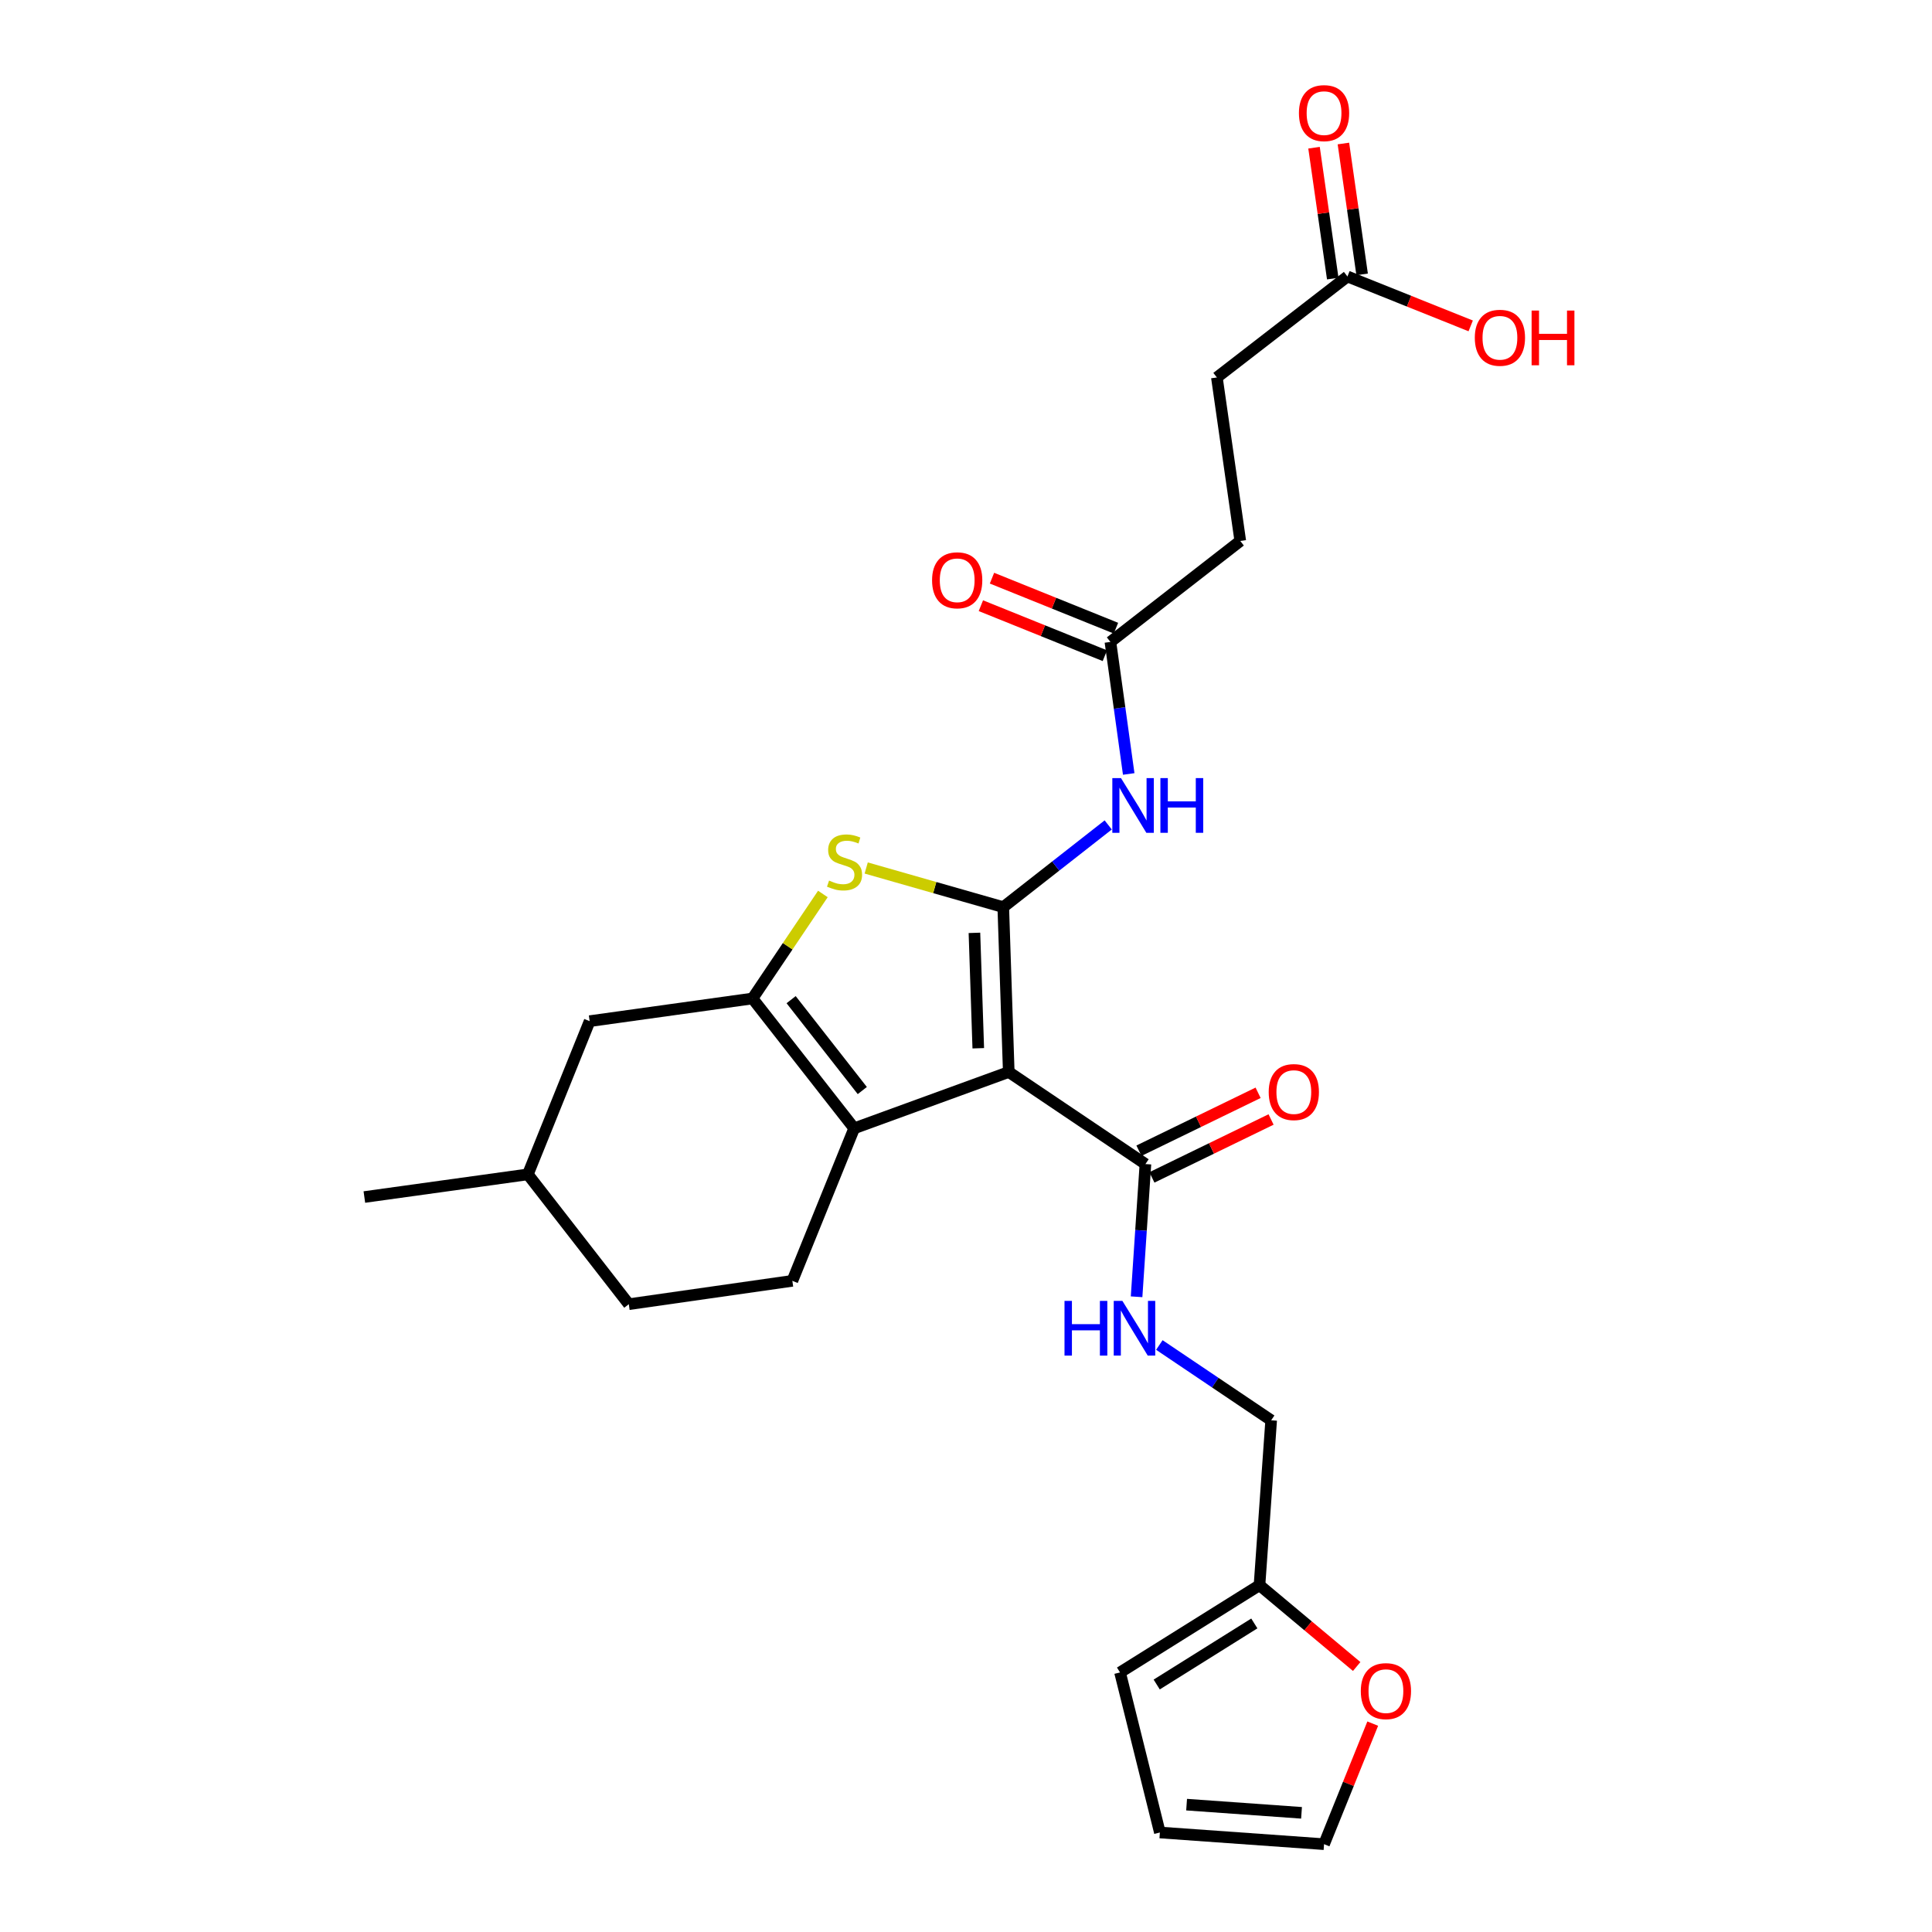 <?xml version='1.0' encoding='iso-8859-1'?>
<svg version='1.1' baseProfile='full'
              xmlns='http://www.w3.org/2000/svg'
                      xmlns:rdkit='http://www.rdkit.org/xml'
                      xmlns:xlink='http://www.w3.org/1999/xlink'
                  xml:space='preserve'
width='1000px' height='1000px' viewBox='0 0 1000 1000'>
<!-- END OF HEADER -->
<rect style='opacity:1.0;fill:#FFFFFF;stroke:none' width='1000' height='1000' x='0' y='0'> </rect>
<path class='bond-0' d='M 519.289,469.533 L 522.131,554.867' style='fill:none;fill-rule:evenodd;stroke:#000000;stroke-width:6px;stroke-linecap:butt;stroke-linejoin:miter;stroke-opacity:1' />
<path class='bond-0' d='M 504.364,482.844 L 506.353,542.578' style='fill:none;fill-rule:evenodd;stroke:#000000;stroke-width:6px;stroke-linecap:butt;stroke-linejoin:miter;stroke-opacity:1' />
<path class='bond-3' d='M 519.289,469.533 L 483.818,459.401' style='fill:none;fill-rule:evenodd;stroke:#000000;stroke-width:6px;stroke-linecap:butt;stroke-linejoin:miter;stroke-opacity:1' />
<path class='bond-3' d='M 483.818,459.401 L 448.346,449.269' style='fill:none;fill-rule:evenodd;stroke:#CCCC00;stroke-width:6px;stroke-linecap:butt;stroke-linejoin:miter;stroke-opacity:1' />
<path class='bond-4' d='M 519.289,469.533 L 546.448,448.258' style='fill:none;fill-rule:evenodd;stroke:#000000;stroke-width:6px;stroke-linecap:butt;stroke-linejoin:miter;stroke-opacity:1' />
<path class='bond-4' d='M 546.448,448.258 L 573.608,426.983' style='fill:none;fill-rule:evenodd;stroke:#0000FF;stroke-width:6px;stroke-linecap:butt;stroke-linejoin:miter;stroke-opacity:1' />
<path class='bond-1' d='M 522.131,554.867 L 442.122,584.017' style='fill:none;fill-rule:evenodd;stroke:#000000;stroke-width:6px;stroke-linecap:butt;stroke-linejoin:miter;stroke-opacity:1' />
<path class='bond-5' d='M 522.131,554.867 L 592.873,602.517' style='fill:none;fill-rule:evenodd;stroke:#000000;stroke-width:6px;stroke-linecap:butt;stroke-linejoin:miter;stroke-opacity:1' />
<path class='bond-7' d='M 442.122,584.017 L 410.122,662.959' style='fill:none;fill-rule:evenodd;stroke:#000000;stroke-width:6px;stroke-linecap:butt;stroke-linejoin:miter;stroke-opacity:1' />
<path class='bond-26' d='M 442.122,584.017 L 389.496,516.816' style='fill:none;fill-rule:evenodd;stroke:#000000;stroke-width:6px;stroke-linecap:butt;stroke-linejoin:miter;stroke-opacity:1' />
<path class='bond-26' d='M 446.321,564.466 L 409.483,517.426' style='fill:none;fill-rule:evenodd;stroke:#000000;stroke-width:6px;stroke-linecap:butt;stroke-linejoin:miter;stroke-opacity:1' />
<path class='bond-2' d='M 389.496,516.816 L 407.707,489.768' style='fill:none;fill-rule:evenodd;stroke:#000000;stroke-width:6px;stroke-linecap:butt;stroke-linejoin:miter;stroke-opacity:1' />
<path class='bond-2' d='M 407.707,489.768 L 425.918,462.719' style='fill:none;fill-rule:evenodd;stroke:#CCCC00;stroke-width:6px;stroke-linecap:butt;stroke-linejoin:miter;stroke-opacity:1' />
<path class='bond-10' d='M 389.496,516.816 L 305.203,528.55' style='fill:none;fill-rule:evenodd;stroke:#000000;stroke-width:6px;stroke-linecap:butt;stroke-linejoin:miter;stroke-opacity:1' />
<path class='bond-6' d='M 584.222,400.602 L 579.485,366.433' style='fill:none;fill-rule:evenodd;stroke:#0000FF;stroke-width:6px;stroke-linecap:butt;stroke-linejoin:miter;stroke-opacity:1' />
<path class='bond-6' d='M 579.485,366.433 L 574.748,332.264' style='fill:none;fill-rule:evenodd;stroke:#000000;stroke-width:6px;stroke-linecap:butt;stroke-linejoin:miter;stroke-opacity:1' />
<path class='bond-8' d='M 592.873,602.517 L 590.583,636.864' style='fill:none;fill-rule:evenodd;stroke:#000000;stroke-width:6px;stroke-linecap:butt;stroke-linejoin:miter;stroke-opacity:1' />
<path class='bond-8' d='M 590.583,636.864 L 588.293,671.212' style='fill:none;fill-rule:evenodd;stroke:#0000FF;stroke-width:6px;stroke-linecap:butt;stroke-linejoin:miter;stroke-opacity:1' />
<path class='bond-13' d='M 596.231,609.424 L 627.068,594.432' style='fill:none;fill-rule:evenodd;stroke:#000000;stroke-width:6px;stroke-linecap:butt;stroke-linejoin:miter;stroke-opacity:1' />
<path class='bond-13' d='M 627.068,594.432 L 657.905,579.44' style='fill:none;fill-rule:evenodd;stroke:#FF0000;stroke-width:6px;stroke-linecap:butt;stroke-linejoin:miter;stroke-opacity:1' />
<path class='bond-13' d='M 589.515,595.61 L 620.352,580.618' style='fill:none;fill-rule:evenodd;stroke:#000000;stroke-width:6px;stroke-linecap:butt;stroke-linejoin:miter;stroke-opacity:1' />
<path class='bond-13' d='M 620.352,580.618 L 651.189,565.626' style='fill:none;fill-rule:evenodd;stroke:#FF0000;stroke-width:6px;stroke-linecap:butt;stroke-linejoin:miter;stroke-opacity:1' />
<path class='bond-17' d='M 577.621,325.142 L 545.535,312.199' style='fill:none;fill-rule:evenodd;stroke:#000000;stroke-width:6px;stroke-linecap:butt;stroke-linejoin:miter;stroke-opacity:1' />
<path class='bond-17' d='M 545.535,312.199 L 513.45,299.256' style='fill:none;fill-rule:evenodd;stroke:#FF0000;stroke-width:6px;stroke-linecap:butt;stroke-linejoin:miter;stroke-opacity:1' />
<path class='bond-17' d='M 571.875,339.387 L 539.789,326.444' style='fill:none;fill-rule:evenodd;stroke:#000000;stroke-width:6px;stroke-linecap:butt;stroke-linejoin:miter;stroke-opacity:1' />
<path class='bond-17' d='M 539.789,326.444 L 507.703,313.501' style='fill:none;fill-rule:evenodd;stroke:#FF0000;stroke-width:6px;stroke-linecap:butt;stroke-linejoin:miter;stroke-opacity:1' />
<path class='bond-20' d='M 574.748,332.264 L 641.966,279.997' style='fill:none;fill-rule:evenodd;stroke:#000000;stroke-width:6px;stroke-linecap:butt;stroke-linejoin:miter;stroke-opacity:1' />
<path class='bond-22' d='M 410.122,662.959 L 325.47,675.051' style='fill:none;fill-rule:evenodd;stroke:#000000;stroke-width:6px;stroke-linecap:butt;stroke-linejoin:miter;stroke-opacity:1' />
<path class='bond-19' d='M 600.079,696.169 L 629.018,715.656' style='fill:none;fill-rule:evenodd;stroke:#0000FF;stroke-width:6px;stroke-linecap:butt;stroke-linejoin:miter;stroke-opacity:1' />
<path class='bond-19' d='M 629.018,715.656 L 657.957,735.143' style='fill:none;fill-rule:evenodd;stroke:#000000;stroke-width:6px;stroke-linecap:butt;stroke-linejoin:miter;stroke-opacity:1' />
<path class='bond-9' d='M 651.915,820.494 L 657.957,735.143' style='fill:none;fill-rule:evenodd;stroke:#000000;stroke-width:6px;stroke-linecap:butt;stroke-linejoin:miter;stroke-opacity:1' />
<path class='bond-12' d='M 651.915,820.494 L 677.066,841.538' style='fill:none;fill-rule:evenodd;stroke:#000000;stroke-width:6px;stroke-linecap:butt;stroke-linejoin:miter;stroke-opacity:1' />
<path class='bond-12' d='M 677.066,841.538 L 702.217,862.582' style='fill:none;fill-rule:evenodd;stroke:#FF0000;stroke-width:6px;stroke-linecap:butt;stroke-linejoin:miter;stroke-opacity:1' />
<path class='bond-14' d='M 651.915,820.494 L 579.731,865.653' style='fill:none;fill-rule:evenodd;stroke:#000000;stroke-width:6px;stroke-linecap:butt;stroke-linejoin:miter;stroke-opacity:1' />
<path class='bond-14' d='M 649.234,840.29 L 598.706,871.901' style='fill:none;fill-rule:evenodd;stroke:#000000;stroke-width:6px;stroke-linecap:butt;stroke-linejoin:miter;stroke-opacity:1' />
<path class='bond-24' d='M 305.203,528.55 L 273.212,607.85' style='fill:none;fill-rule:evenodd;stroke:#000000;stroke-width:6px;stroke-linecap:butt;stroke-linejoin:miter;stroke-opacity:1' />
<path class='bond-11' d='M 697.433,143.104 L 629.857,195.371' style='fill:none;fill-rule:evenodd;stroke:#000000;stroke-width:6px;stroke-linecap:butt;stroke-linejoin:miter;stroke-opacity:1' />
<path class='bond-18' d='M 705.035,142.017 L 700.19,108.148' style='fill:none;fill-rule:evenodd;stroke:#000000;stroke-width:6px;stroke-linecap:butt;stroke-linejoin:miter;stroke-opacity:1' />
<path class='bond-18' d='M 700.19,108.148 L 695.344,74.28' style='fill:none;fill-rule:evenodd;stroke:#FF0000;stroke-width:6px;stroke-linecap:butt;stroke-linejoin:miter;stroke-opacity:1' />
<path class='bond-18' d='M 689.83,144.192 L 684.984,110.324' style='fill:none;fill-rule:evenodd;stroke:#000000;stroke-width:6px;stroke-linecap:butt;stroke-linejoin:miter;stroke-opacity:1' />
<path class='bond-18' d='M 684.984,110.324 L 680.139,76.455' style='fill:none;fill-rule:evenodd;stroke:#FF0000;stroke-width:6px;stroke-linecap:butt;stroke-linejoin:miter;stroke-opacity:1' />
<path class='bond-23' d='M 697.433,143.104 L 729.332,155.893' style='fill:none;fill-rule:evenodd;stroke:#000000;stroke-width:6px;stroke-linecap:butt;stroke-linejoin:miter;stroke-opacity:1' />
<path class='bond-23' d='M 729.332,155.893 L 761.232,168.682' style='fill:none;fill-rule:evenodd;stroke:#FF0000;stroke-width:6px;stroke-linecap:butt;stroke-linejoin:miter;stroke-opacity:1' />
<path class='bond-15' d='M 710.525,892.143 L 697.925,923.344' style='fill:none;fill-rule:evenodd;stroke:#FF0000;stroke-width:6px;stroke-linecap:butt;stroke-linejoin:miter;stroke-opacity:1' />
<path class='bond-15' d='M 697.925,923.344 L 685.324,954.545' style='fill:none;fill-rule:evenodd;stroke:#000000;stroke-width:6px;stroke-linecap:butt;stroke-linejoin:miter;stroke-opacity:1' />
<path class='bond-16' d='M 579.731,865.653 L 600.348,948.495' style='fill:none;fill-rule:evenodd;stroke:#000000;stroke-width:6px;stroke-linecap:butt;stroke-linejoin:miter;stroke-opacity:1' />
<path class='bond-28' d='M 685.324,954.545 L 600.348,948.495' style='fill:none;fill-rule:evenodd;stroke:#000000;stroke-width:6px;stroke-linecap:butt;stroke-linejoin:miter;stroke-opacity:1' />
<path class='bond-28' d='M 673.668,938.317 L 614.185,934.081' style='fill:none;fill-rule:evenodd;stroke:#000000;stroke-width:6px;stroke-linecap:butt;stroke-linejoin:miter;stroke-opacity:1' />
<path class='bond-21' d='M 641.966,279.997 L 629.857,195.371' style='fill:none;fill-rule:evenodd;stroke:#000000;stroke-width:6px;stroke-linecap:butt;stroke-linejoin:miter;stroke-opacity:1' />
<path class='bond-27' d='M 325.47,675.051 L 273.212,607.85' style='fill:none;fill-rule:evenodd;stroke:#000000;stroke-width:6px;stroke-linecap:butt;stroke-linejoin:miter;stroke-opacity:1' />
<path class='bond-25' d='M 273.212,607.85 L 188.594,619.584' style='fill:none;fill-rule:evenodd;stroke:#000000;stroke-width:6px;stroke-linecap:butt;stroke-linejoin:miter;stroke-opacity:1' />
<path  class='atom-4' d='M 429.13 455.786
Q 429.45 455.906, 430.77 456.466
Q 432.09 457.026, 433.53 457.386
Q 435.01 457.706, 436.45 457.706
Q 439.13 457.706, 440.69 456.426
Q 442.25 455.106, 442.25 452.826
Q 442.25 451.266, 441.45 450.306
Q 440.69 449.346, 439.49 448.826
Q 438.29 448.306, 436.29 447.706
Q 433.77 446.946, 432.25 446.226
Q 430.77 445.506, 429.69 443.986
Q 428.65 442.466, 428.65 439.906
Q 428.65 436.346, 431.05 434.146
Q 433.49 431.946, 438.29 431.946
Q 441.57 431.946, 445.29 433.506
L 444.37 436.586
Q 440.97 435.186, 438.41 435.186
Q 435.65 435.186, 434.13 436.346
Q 432.61 437.466, 432.65 439.426
Q 432.65 440.946, 433.41 441.866
Q 434.21 442.786, 435.33 443.306
Q 436.49 443.826, 438.41 444.426
Q 440.97 445.226, 442.49 446.026
Q 444.01 446.826, 445.09 448.466
Q 446.21 450.066, 446.21 452.826
Q 446.21 456.746, 443.57 458.866
Q 440.97 460.946, 436.61 460.946
Q 434.09 460.946, 432.17 460.386
Q 430.29 459.866, 428.05 458.946
L 429.13 455.786
' fill='#CCCC00'/>
<path  class='atom-5' d='M 580.221 402.739
L 589.501 417.739
Q 590.421 419.219, 591.901 421.899
Q 593.381 424.579, 593.461 424.739
L 593.461 402.739
L 597.221 402.739
L 597.221 431.059
L 593.341 431.059
L 583.381 414.659
Q 582.221 412.739, 580.981 410.539
Q 579.781 408.339, 579.421 407.659
L 579.421 431.059
L 575.741 431.059
L 575.741 402.739
L 580.221 402.739
' fill='#0000FF'/>
<path  class='atom-5' d='M 600.621 402.739
L 604.461 402.739
L 604.461 414.779
L 618.941 414.779
L 618.941 402.739
L 622.781 402.739
L 622.781 431.059
L 618.941 431.059
L 618.941 417.979
L 604.461 417.979
L 604.461 431.059
L 600.621 431.059
L 600.621 402.739
' fill='#0000FF'/>
<path  class='atom-9' d='M 550.987 673.341
L 554.827 673.341
L 554.827 685.381
L 569.307 685.381
L 569.307 673.341
L 573.147 673.341
L 573.147 701.661
L 569.307 701.661
L 569.307 688.581
L 554.827 688.581
L 554.827 701.661
L 550.987 701.661
L 550.987 673.341
' fill='#0000FF'/>
<path  class='atom-9' d='M 580.947 673.341
L 590.227 688.341
Q 591.147 689.821, 592.627 692.501
Q 594.107 695.181, 594.187 695.341
L 594.187 673.341
L 597.947 673.341
L 597.947 701.661
L 594.067 701.661
L 584.107 685.261
Q 582.947 683.341, 581.707 681.141
Q 580.507 678.941, 580.147 678.261
L 580.147 701.661
L 576.467 701.661
L 576.467 673.341
L 580.947 673.341
' fill='#0000FF'/>
<path  class='atom-13' d='M 704.35 875.325
Q 704.35 868.525, 707.71 864.725
Q 711.07 860.925, 717.35 860.925
Q 723.63 860.925, 726.99 864.725
Q 730.35 868.525, 730.35 875.325
Q 730.35 882.205, 726.95 886.125
Q 723.55 890.005, 717.35 890.005
Q 711.11 890.005, 707.71 886.125
Q 704.35 882.245, 704.35 875.325
M 717.35 886.805
Q 721.67 886.805, 723.99 883.925
Q 726.35 881.005, 726.35 875.325
Q 726.35 869.765, 723.99 866.965
Q 721.67 864.125, 717.35 864.125
Q 713.03 864.125, 710.67 866.925
Q 708.35 869.725, 708.35 875.325
Q 708.35 881.045, 710.67 883.925
Q 713.03 886.805, 717.35 886.805
' fill='#FF0000'/>
<path  class='atom-14' d='M 656.682 565.255
Q 656.682 558.455, 660.042 554.655
Q 663.402 550.855, 669.682 550.855
Q 675.962 550.855, 679.322 554.655
Q 682.682 558.455, 682.682 565.255
Q 682.682 572.135, 679.282 576.055
Q 675.882 579.935, 669.682 579.935
Q 663.442 579.935, 660.042 576.055
Q 656.682 572.175, 656.682 565.255
M 669.682 576.735
Q 674.002 576.735, 676.322 573.855
Q 678.682 570.935, 678.682 565.255
Q 678.682 559.695, 676.322 556.895
Q 674.002 554.055, 669.682 554.055
Q 665.362 554.055, 663.002 556.855
Q 660.682 559.655, 660.682 565.255
Q 660.682 570.975, 663.002 573.855
Q 665.362 576.735, 669.682 576.735
' fill='#FF0000'/>
<path  class='atom-18' d='M 482.439 300.353
Q 482.439 293.553, 485.799 289.753
Q 489.159 285.953, 495.439 285.953
Q 501.719 285.953, 505.079 289.753
Q 508.439 293.553, 508.439 300.353
Q 508.439 307.233, 505.039 311.153
Q 501.639 315.033, 495.439 315.033
Q 489.199 315.033, 485.799 311.153
Q 482.439 307.273, 482.439 300.353
M 495.439 311.833
Q 499.759 311.833, 502.079 308.953
Q 504.439 306.033, 504.439 300.353
Q 504.439 294.793, 502.079 291.993
Q 499.759 289.153, 495.439 289.153
Q 491.119 289.153, 488.759 291.953
Q 486.439 294.753, 486.439 300.353
Q 486.439 306.073, 488.759 308.953
Q 491.119 311.833, 495.439 311.833
' fill='#FF0000'/>
<path  class='atom-19' d='M 672.324 58.55
Q 672.324 51.75, 675.684 47.95
Q 679.044 44.15, 685.324 44.15
Q 691.604 44.15, 694.964 47.95
Q 698.324 51.75, 698.324 58.55
Q 698.324 65.43, 694.924 69.35
Q 691.524 73.23, 685.324 73.23
Q 679.084 73.23, 675.684 69.35
Q 672.324 65.47, 672.324 58.55
M 685.324 70.03
Q 689.644 70.03, 691.964 67.15
Q 694.324 64.23, 694.324 58.55
Q 694.324 52.99, 691.964 50.19
Q 689.644 47.35, 685.324 47.35
Q 681.004 47.35, 678.644 50.15
Q 676.324 52.95, 676.324 58.55
Q 676.324 64.27, 678.644 67.15
Q 681.004 70.03, 685.324 70.03
' fill='#FF0000'/>
<path  class='atom-24' d='M 763.358 174.826
Q 763.358 168.026, 766.718 164.226
Q 770.078 160.426, 776.358 160.426
Q 782.638 160.426, 785.998 164.226
Q 789.358 168.026, 789.358 174.826
Q 789.358 181.706, 785.958 185.626
Q 782.558 189.506, 776.358 189.506
Q 770.118 189.506, 766.718 185.626
Q 763.358 181.746, 763.358 174.826
M 776.358 186.306
Q 780.678 186.306, 782.998 183.426
Q 785.358 180.506, 785.358 174.826
Q 785.358 169.266, 782.998 166.466
Q 780.678 163.626, 776.358 163.626
Q 772.038 163.626, 769.678 166.426
Q 767.358 169.226, 767.358 174.826
Q 767.358 180.546, 769.678 183.426
Q 772.038 186.306, 776.358 186.306
' fill='#FF0000'/>
<path  class='atom-24' d='M 792.758 160.746
L 796.598 160.746
L 796.598 172.786
L 811.078 172.786
L 811.078 160.746
L 814.918 160.746
L 814.918 189.066
L 811.078 189.066
L 811.078 175.986
L 796.598 175.986
L 796.598 189.066
L 792.758 189.066
L 792.758 160.746
' fill='#FF0000'/>
</svg>
